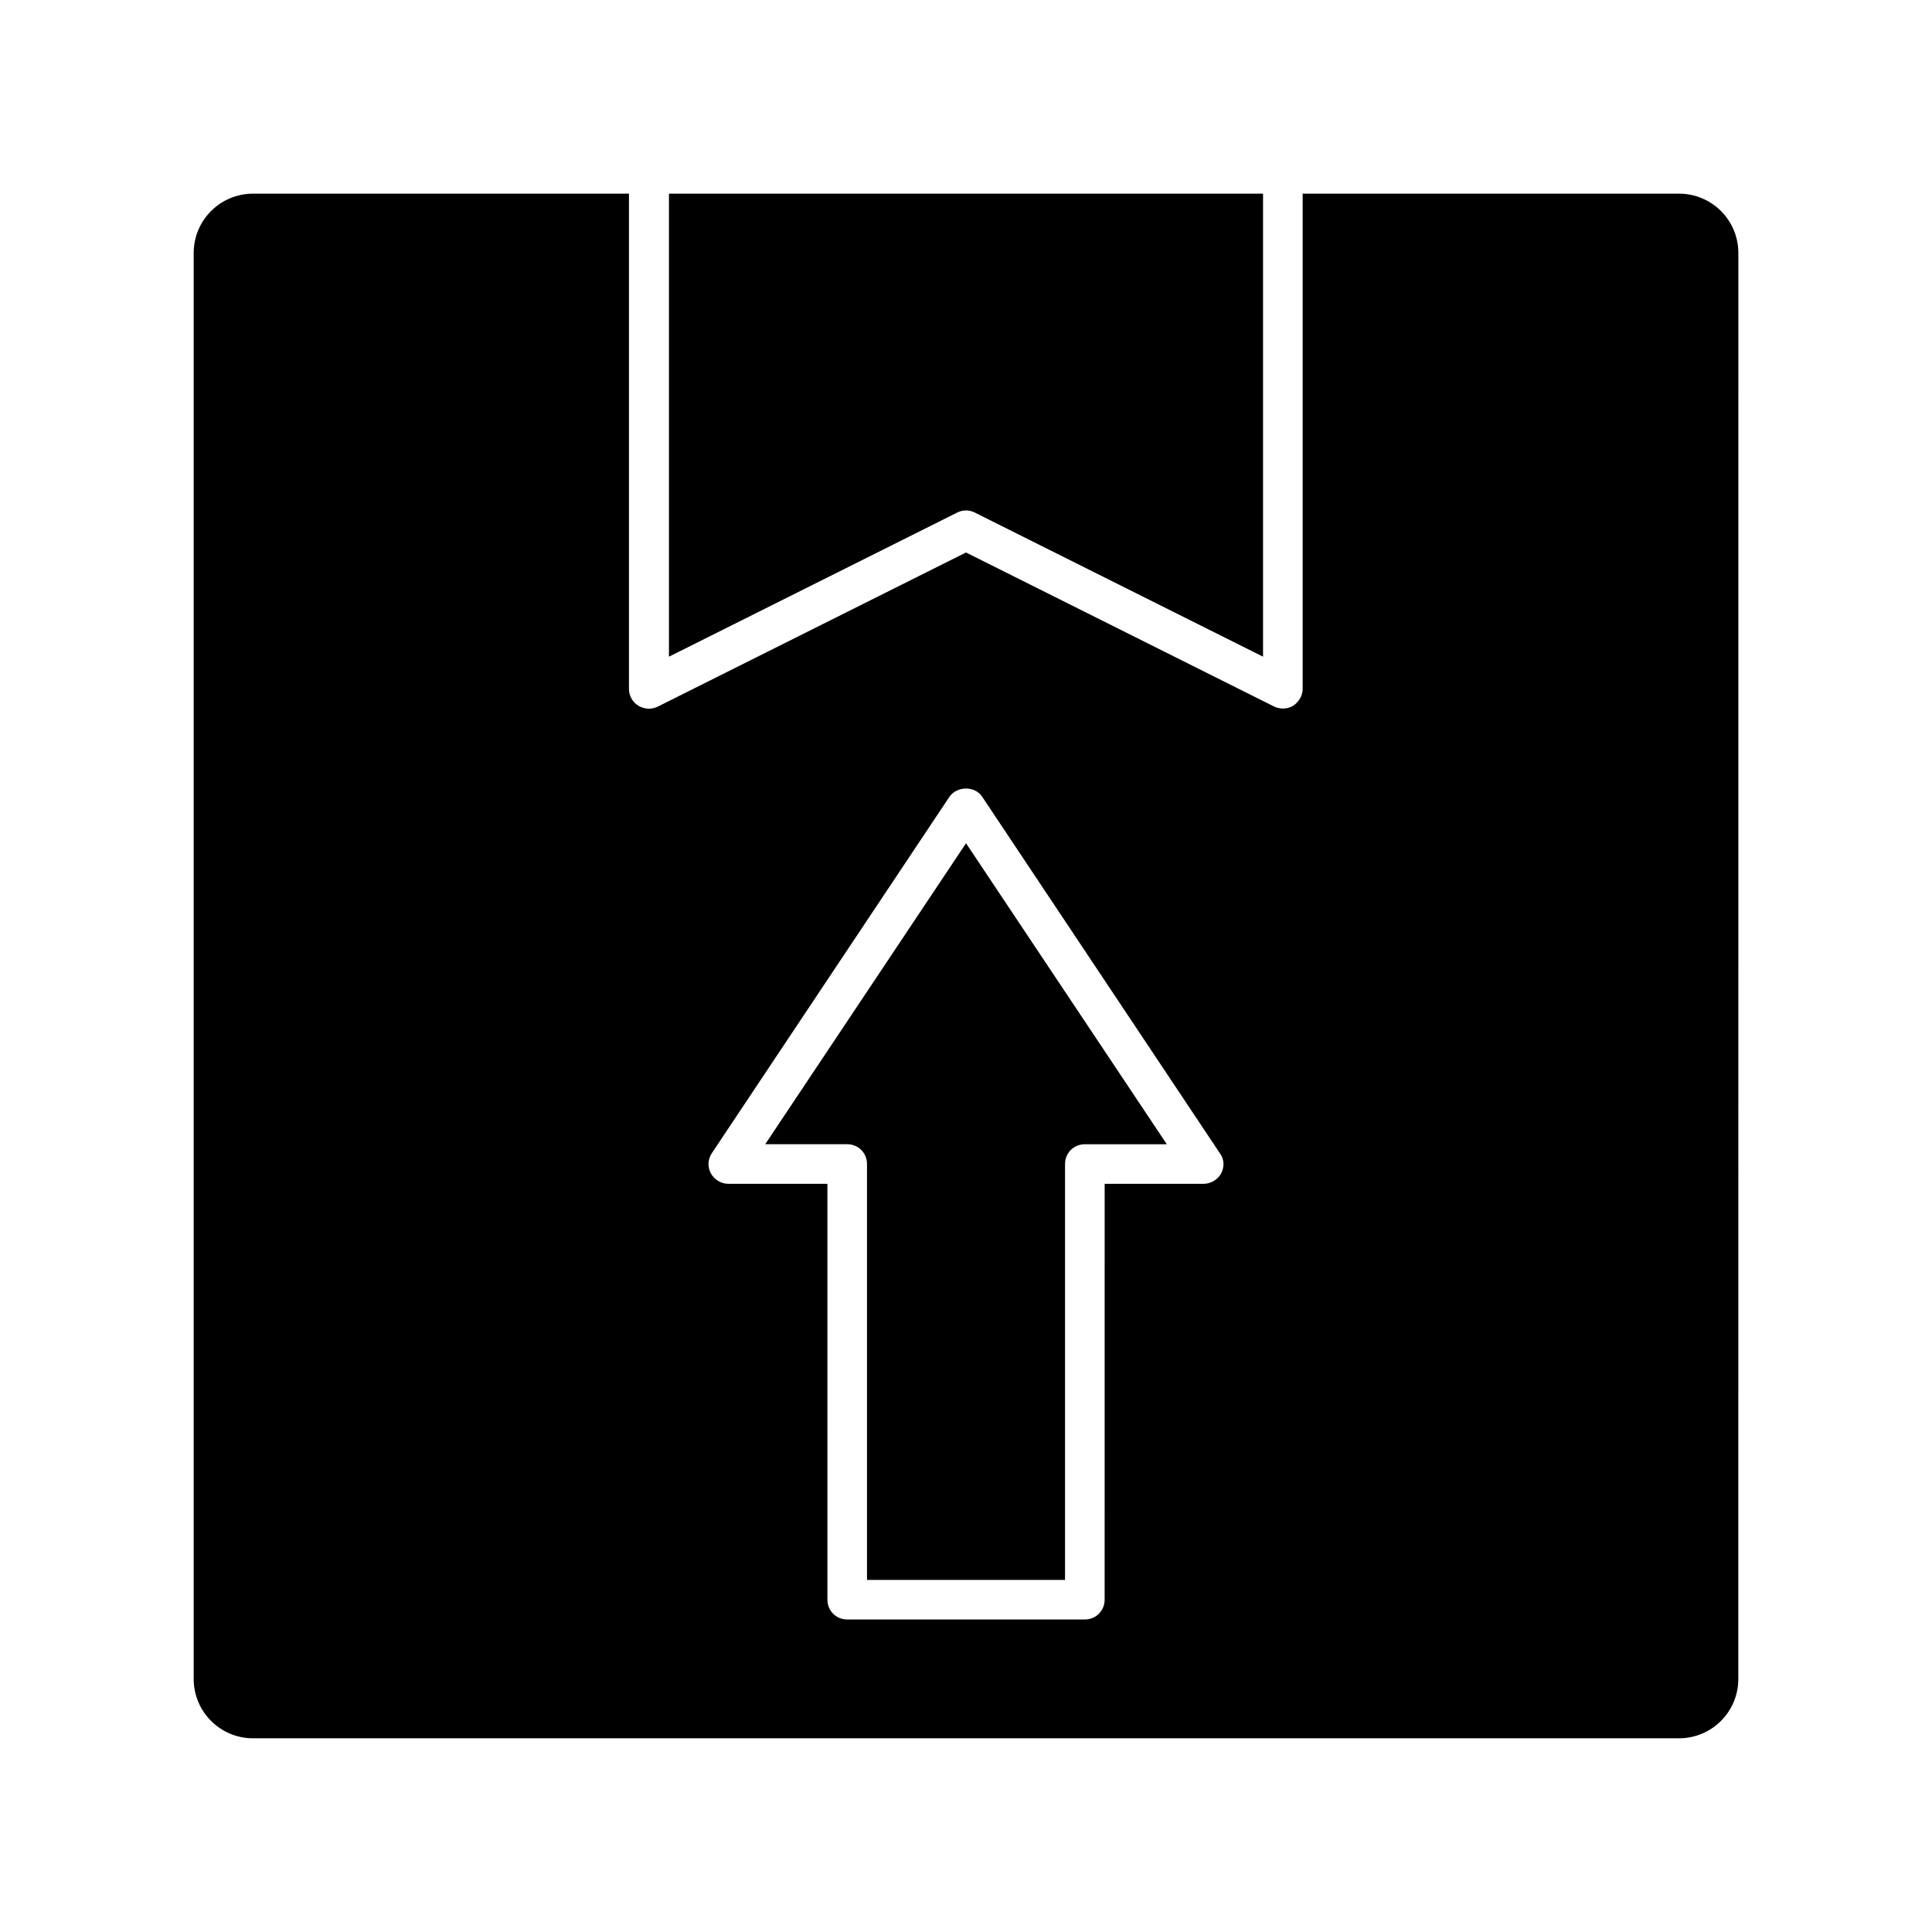 <?xml version="1.0" encoding="UTF-8"?>
<!-- Uploaded to: SVG Repo, www.svgrepo.com, Generator: SVG Repo Mixer Tools -->
<svg fill="#000000" width="800px" height="800px" version="1.1" viewBox="144 144 512 512" xmlns="http://www.w3.org/2000/svg">
 <g>
  <path d="m402.31 279.82 76.41 38.207v-122.7h-157.44v122.7l76.41-38.207c1.473-0.73 3.152-0.73 4.621 0.004z"/>
  <path d="m588.93 195.32h-99.711v131.2c0 1.785-0.945 3.465-2.519 4.512-0.84 0.523-1.785 0.734-2.731 0.734-0.84 0-1.574-0.211-2.309-0.523l-81.656-40.828-81.66 40.828c-1.68 0.84-3.57 0.734-5.144-0.211-1.574-0.945-2.519-2.625-2.519-4.512v-131.2h-99.605c-8.711 0-15.746 7.035-15.746 15.746v377.86c0 8.711 7.031 15.742 15.742 15.742h377.86c8.711 0 15.742-7.031 15.742-15.742l0.008-377.86c0-8.711-7.031-15.746-15.746-15.746zm-121.33 259.67c-0.945 1.68-2.731 2.731-4.617 2.731h-26.238l-0.004 110.21c0 2.938-2.309 5.246-5.246 5.246h-62.977c-2.938 0-5.246-2.309-5.246-5.246l-0.004-110.21h-26.238c-1.891 0-3.672-1.051-4.617-2.731-0.945-1.68-0.84-3.777 0.211-5.352l62.977-94.465c1.996-2.938 6.824-2.938 8.711 0l62.977 94.465c1.152 1.574 1.258 3.57 0.312 5.352z"/>
  <path d="m346.79 447.23h21.727c2.938 0 5.246 2.309 5.246 5.246v110.21h52.48v-110.2c0-2.938 2.309-5.246 5.246-5.246h21.727l-53.211-79.773z"/>
 </g>
</svg>